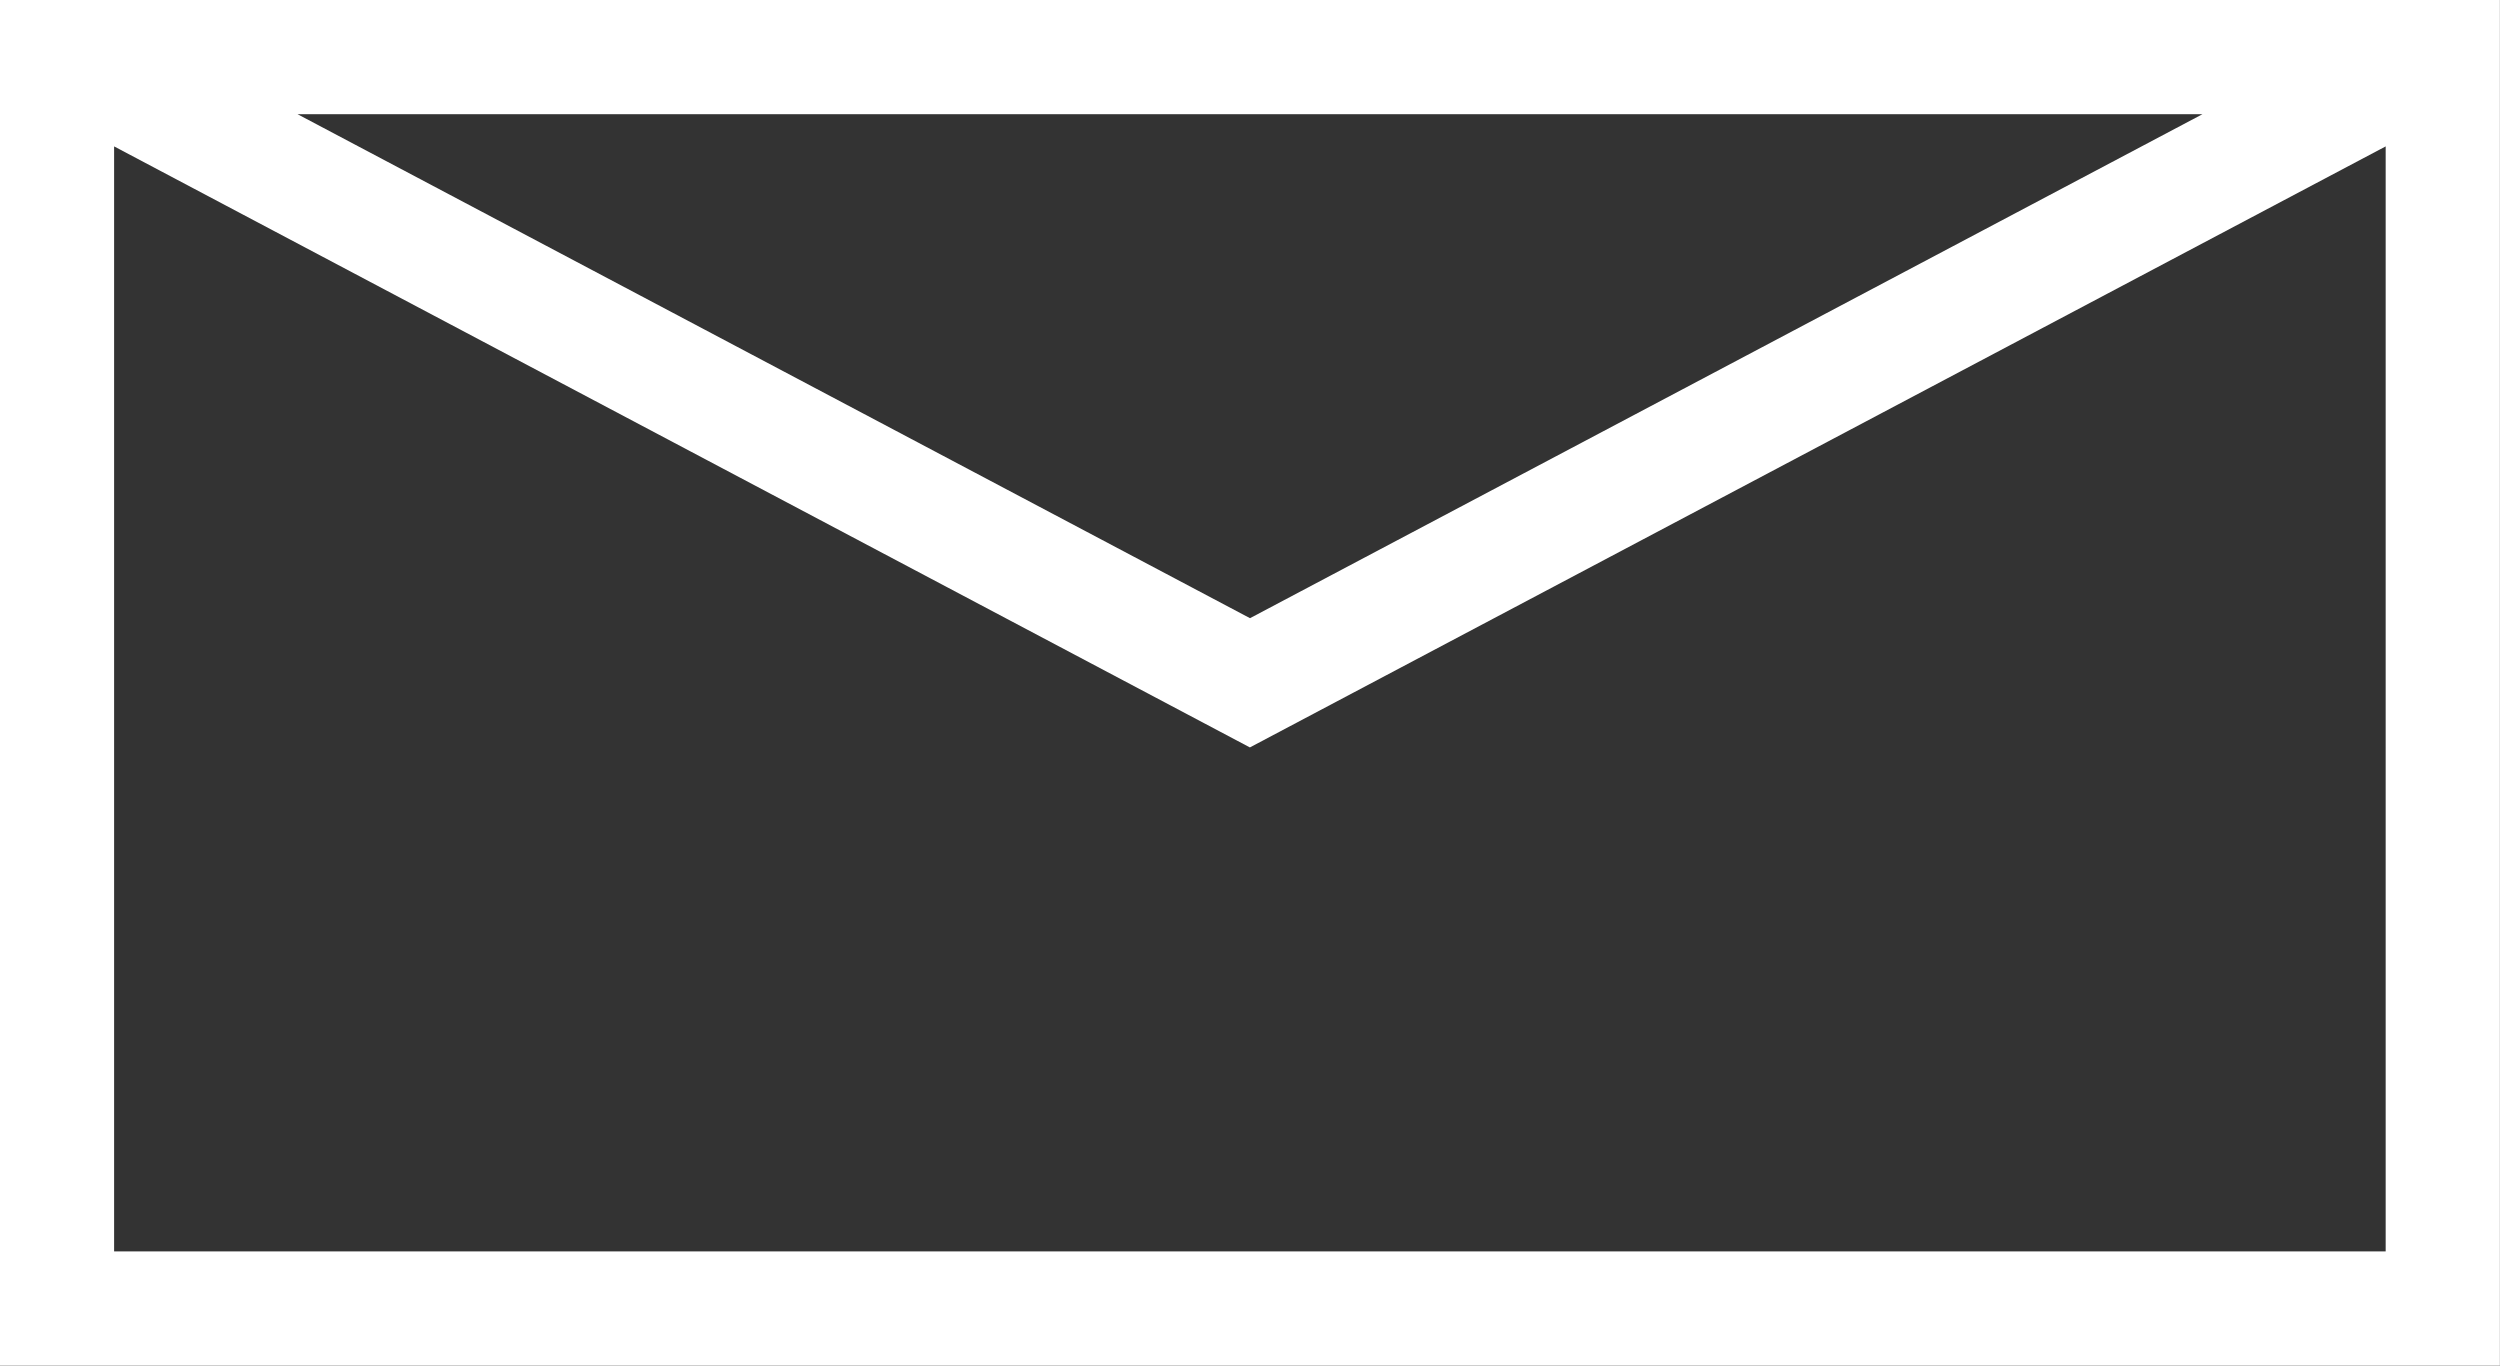 <svg xmlns="http://www.w3.org/2000/svg" width="23.464" height="12.817" viewBox="0 0 23.464 12.817">
  <rect x="0" y="0" width="23.464" height="12.817" fill="#333333" stroke="none"/>
  <path id="Tracé_1362" data-name="Tracé 1362" d="M48.09,84.349V97.166H71.553V84.349Zm20.671,1.072-8.939,4.73-8.939-4.73Zm-19.6,10.673V85.723l10.66,5.641,10.66-5.641V96.094Z" transform="translate(-48.09 -84.349)" fill="#fff"/>
</svg>
